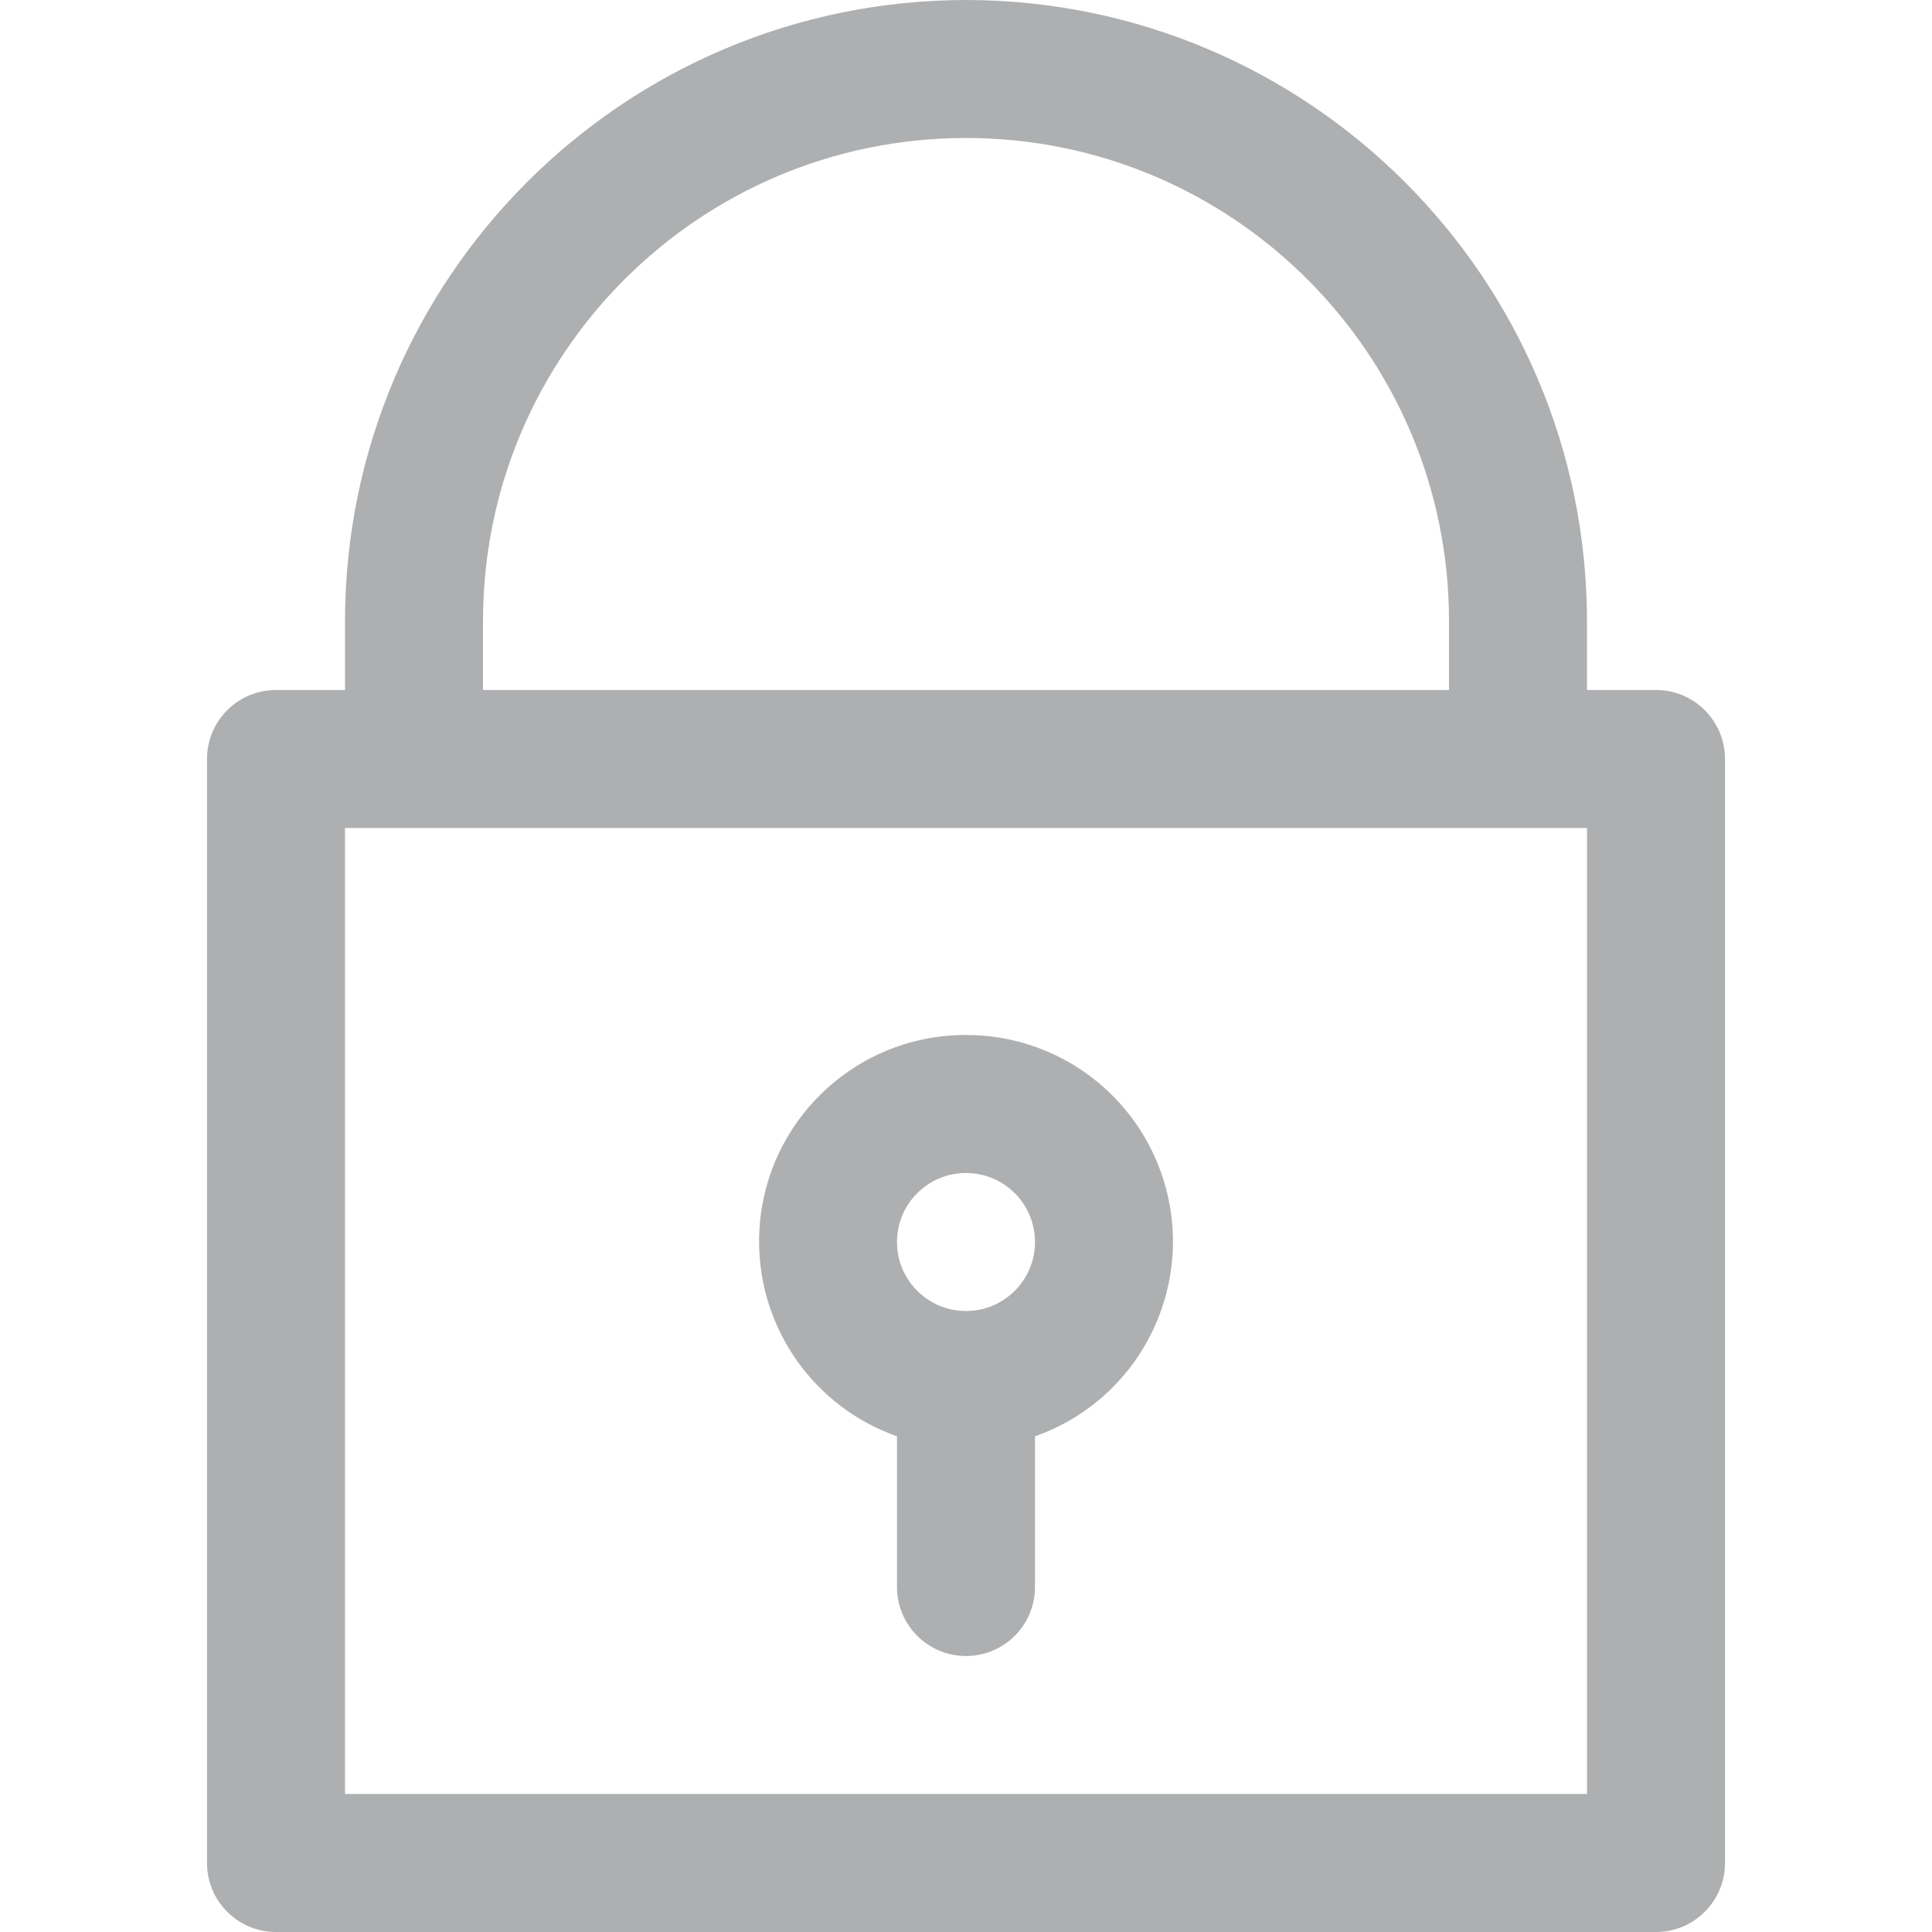 <?xml version="1.0" encoding="iso-8859-1"?>
<!-- Generator: Adobe Illustrator 19.0.0, SVG Export Plug-In . SVG Version: 6.00 Build 0)  -->
<svg xmlns="http://www.w3.org/2000/svg" xmlns:xlink="http://www.w3.org/1999/xlink" version="1.1" id="Capa_1" x="0px" y="0px" viewBox="0 0 477.867 477.867" style="enable-background:new 0 0 477.867 477.867;" xml:space="preserve" width="512px" height="512px">
<g>
	<g>
		<path d="M409.6,170.667h-17.067V153.6C392.439,68.808,323.725,0.094,238.933,0c-84.792,0.094-153.506,68.808-153.6,153.6v17.067    H68.267c-9.426,0-17.067,7.641-17.067,17.067V460.8c0,9.426,7.641,17.067,17.067,17.067H409.6c9.426,0,17.067-7.641,17.067-17.067    V187.733C426.667,178.308,419.026,170.667,409.6,170.667z M119.467,153.6c0-65.98,53.487-119.467,119.467-119.467    S358.4,87.62,358.4,153.6v17.067H119.467V153.6z M392.533,443.733h-307.2V204.8h307.2V443.733z" fill="#aeafb0"/>
	</g>
</g>
<g>
	<g>
		<path d="M287.209,290.111c-7.211-20.472-26.571-34.152-48.276-34.111c-28.211-0.053-51.124,22.773-51.177,50.984    c-0.041,21.705,13.639,41.065,34.111,48.276v37.274c0,9.426,7.641,17.067,17.067,17.067S256,401.959,256,392.533V355.26    C282.609,345.888,296.582,316.719,287.209,290.111z M238.933,324.267c-9.426,0-17.067-7.641-17.067-17.067    s7.641-17.067,17.067-17.067S256,297.774,256,307.2S248.359,324.267,238.933,324.267z" fill="#aeafb0"/>
	</g>
</g>
<g>
</g>
<g>
</g>
<g>
</g>
<g>
</g>
<g>
</g>
<g>
</g>
<g>
</g>
<g>
</g>
<g>
</g>
<g>
</g>
<g>
</g>
<g>
</g>
<g>
</g>
<g>
</g>
<g>
</g>
</svg>

